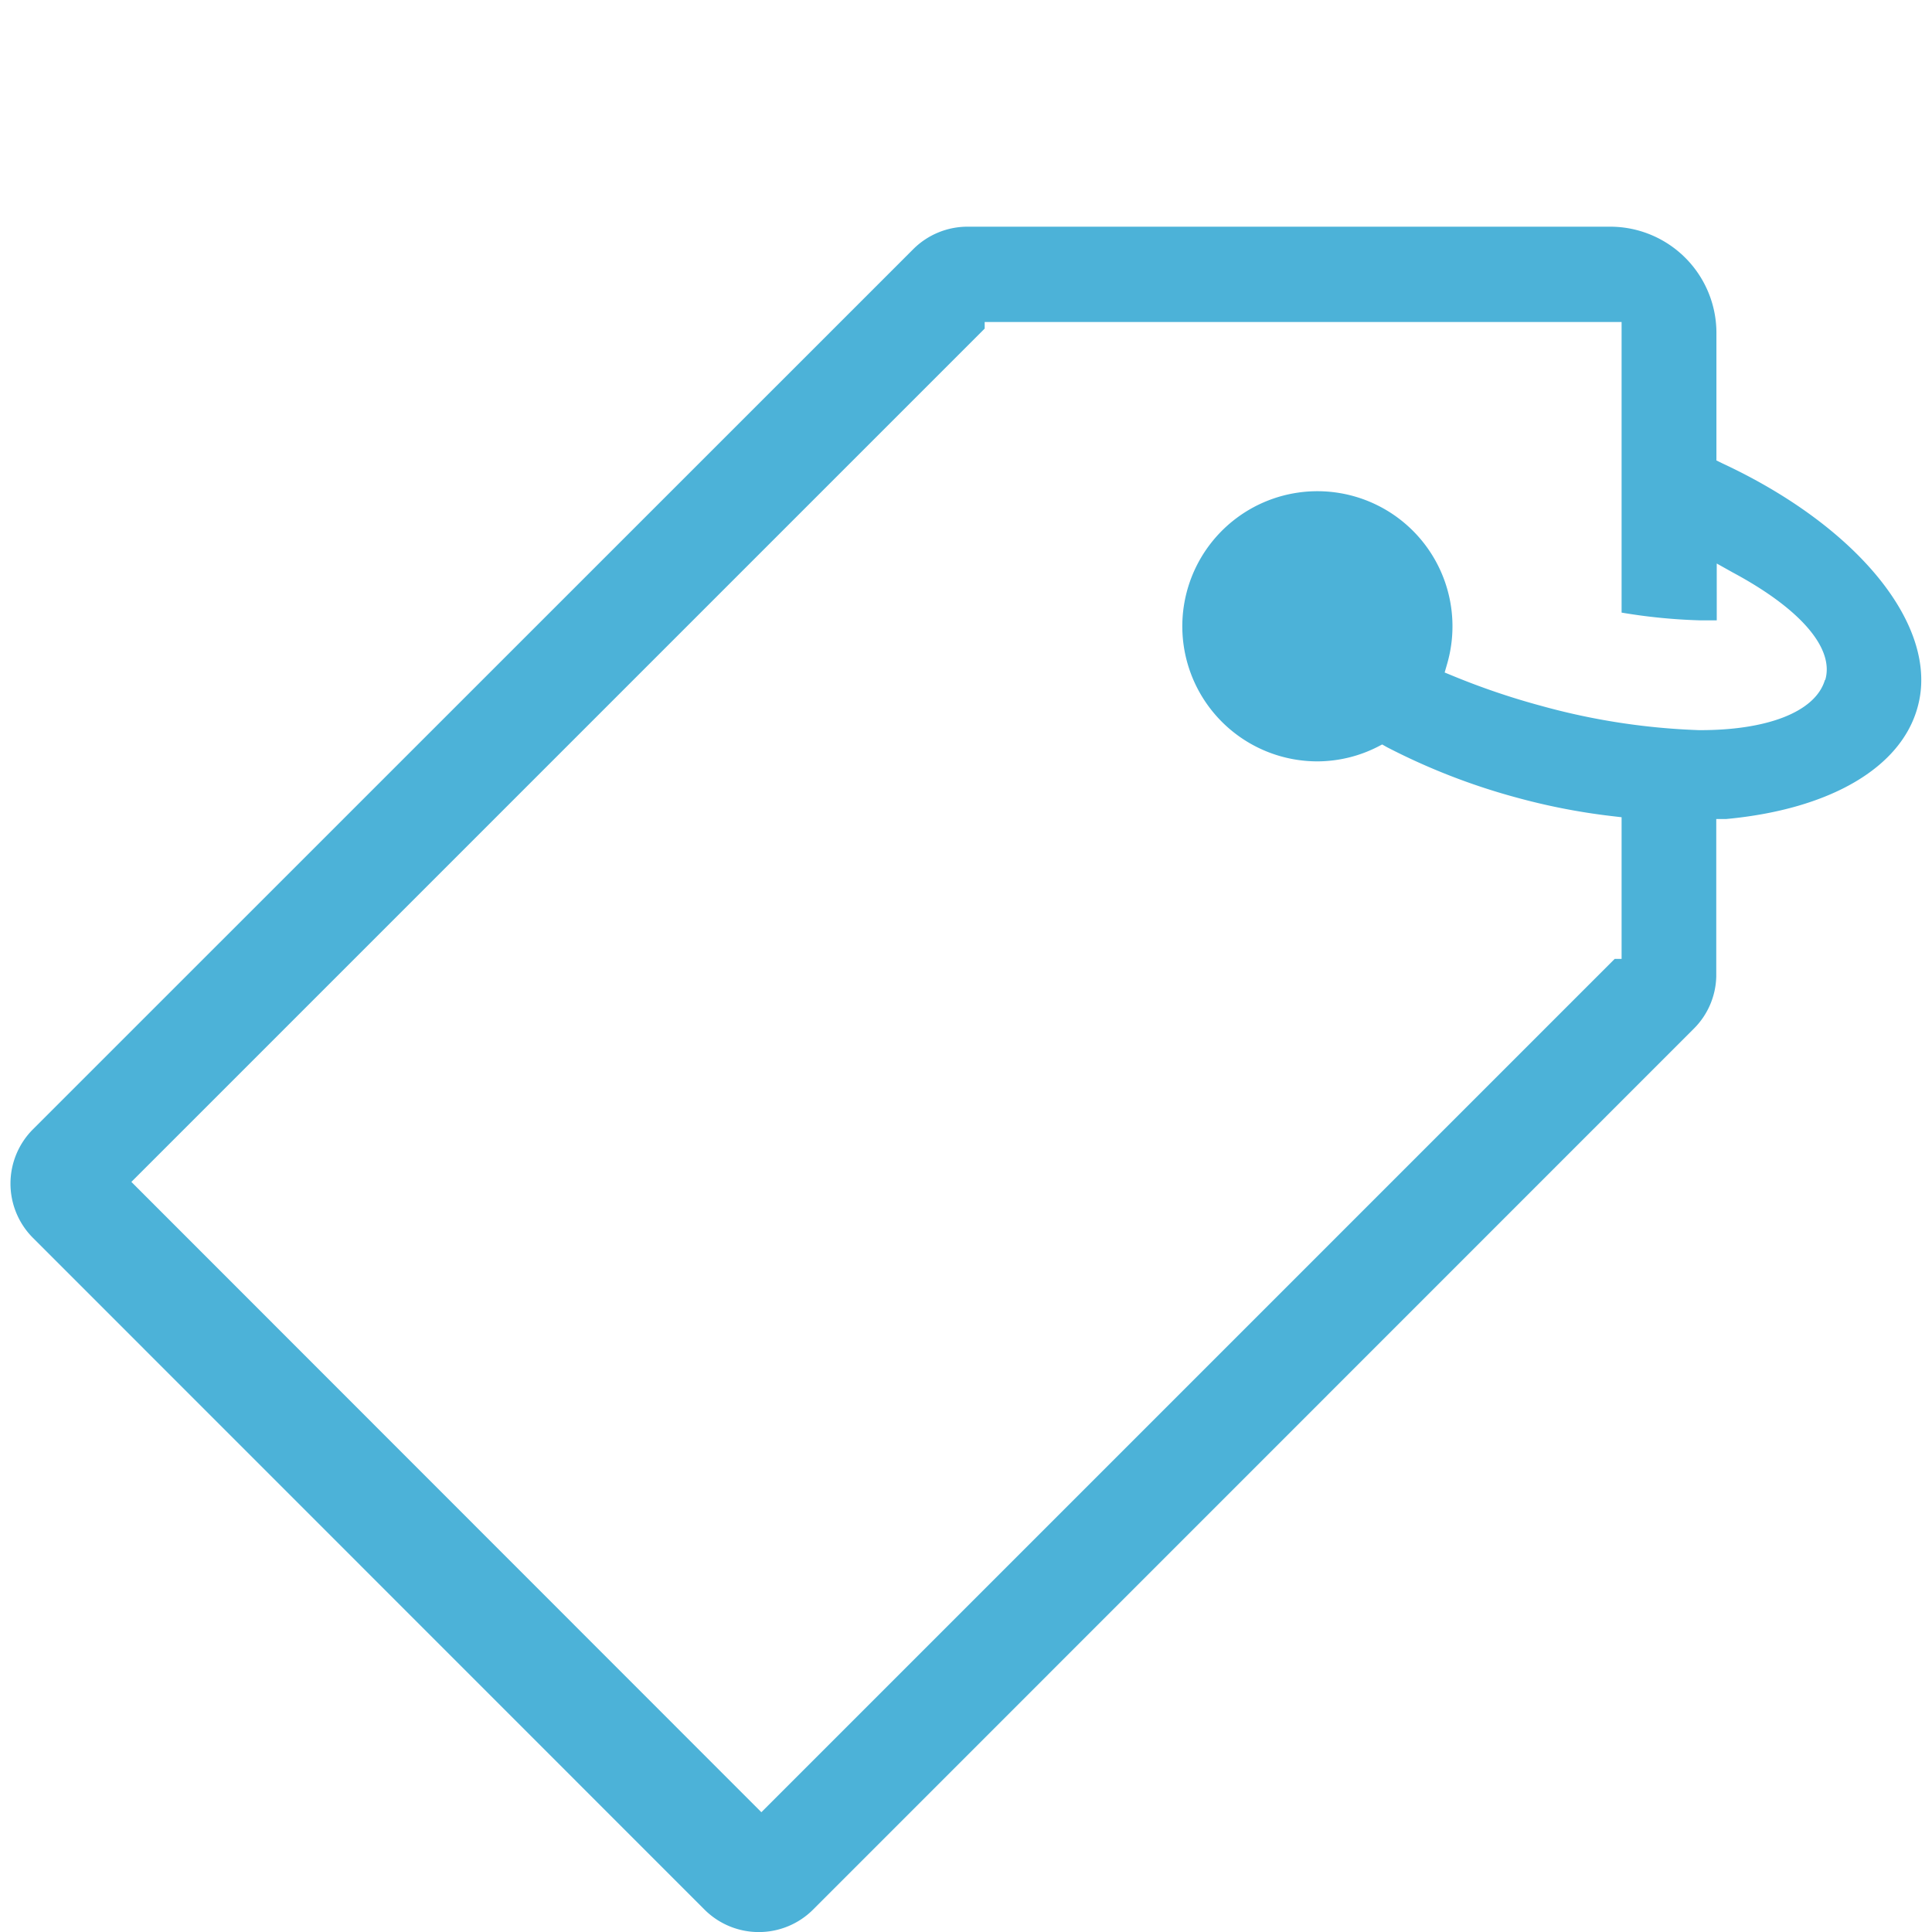 <svg id="Ebene_1" data-name="Ebene 1" xmlns="http://www.w3.org/2000/svg" viewBox="0 0 120 120"><defs><style>.cls-1{fill:#4cb2d8;}</style></defs><path class="cls-1" d="M107,28.79l-.39-.19V20.67a6.6,6.6,0,0,0-6.6-6.59H60.56l-.41,0a4.78,4.78,0,0,0-3.4,1.37L2.05,70.14a4.77,4.77,0,0,0,0,6.75l41.7,41.71a4.77,4.77,0,0,0,6.76,0l54.7-54.71a4.73,4.73,0,0,0,1.39-3.23l0-.66V50.87l.62,0c6.45-.6,10.9-3.2,11.9-7C120.45,38.94,115.47,32.74,107,28.79Zm6.35,13.44c-.59,2-3.62,3.14-7.83,3.12a42,42,0,0,1-9.8-1.51A45.44,45.44,0,0,1,90.29,42l-.56-.23.17-.59a8.39,8.39,0,1,0-8.05,6.11,8.31,8.31,0,0,0,3.69-.89l.31-.16.3.17a40.42,40.42,0,0,0,8.09,3.14,39.71,39.71,0,0,0,5.88,1.14l.6.07v8.8h-.43l-53,53L8.16,73.41l53-53V20l.68,0h38.88V38.05a35.1,35.1,0,0,0,4.84.48c.37,0,.73,0,1.07,0V35l1,.56C111.86,37.83,113.94,40.28,113.37,42.23Z"/></svg>
